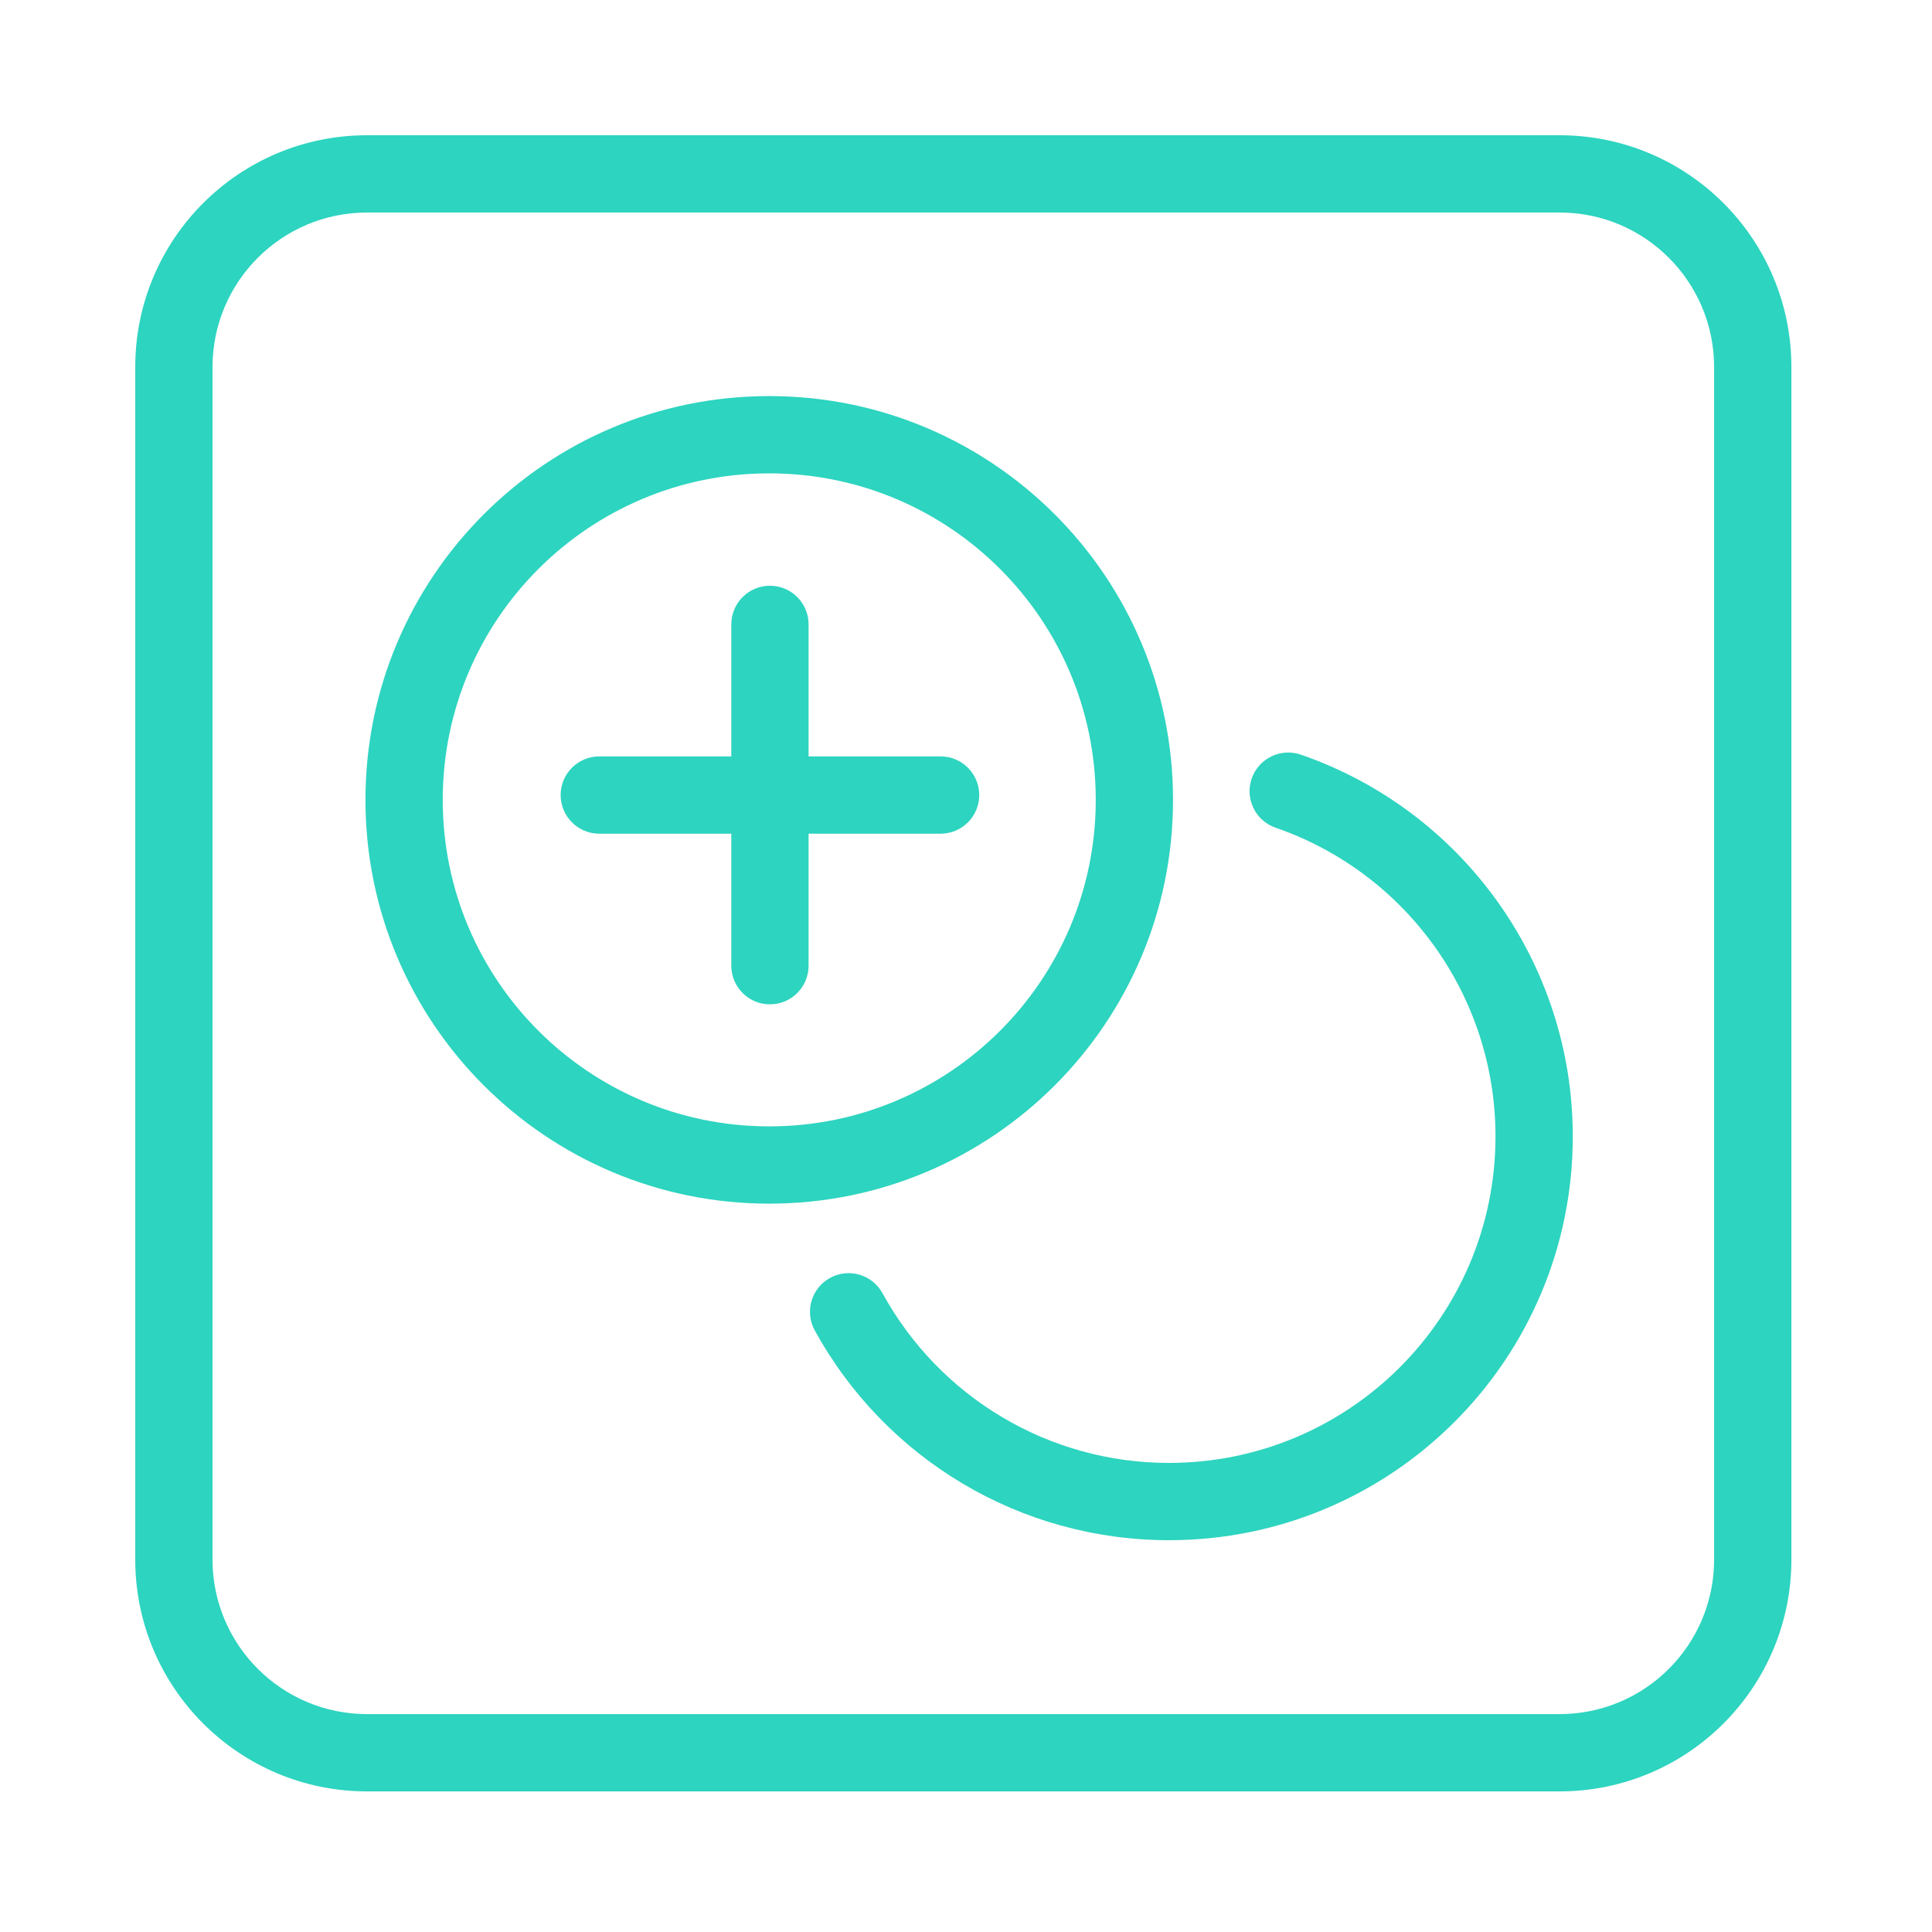 <?xml version="1.0" encoding="UTF-8" standalone="no"?>
<!-- Uploaded to: SVG Repo, www.svgrepo.com, Generator: SVG Repo Mixer Tools -->

<svg
   fill="#000000"
   width="800px"
   height="800px"
   viewBox="0 0 1024 1024"
   version="1.1"
   id="svg5"
   sodipodi:docname="icon.svg"
   inkscape:version="1.3 (0e150ed6c4, 2023-07-21)"
   xmlns:inkscape="http://www.inkscape.org/namespaces/inkscape"
   xmlns:sodipodi="http://sodipodi.sourceforge.net/DTD/sodipodi-0.dtd"
   xmlns="http://www.w3.org/2000/svg"
   xmlns:svg="http://www.w3.org/2000/svg">
  <defs
     id="defs5" />
  <sodipodi:namedview
     id="namedview5"
     pagecolor="#505050"
     bordercolor="#ffffff"
     borderopacity="1"
     inkscape:showpageshadow="0"
     inkscape:pageopacity="0"
     inkscape:pagecheckerboard="1"
     inkscape:deskcolor="#505050"
     inkscape:zoom="1.0275"
     inkscape:cx="400.48662"
     inkscape:cy="400"
     inkscape:window-width="1920"
     inkscape:window-height="1018"
     inkscape:window-x="-6"
     inkscape:window-y="-6"
     inkscape:window-maximized="1"
     inkscape:current-layer="svg5" />
  <path
     d="M676.093 438.703c69.184 23.889 116.549 89.238 116.549 163.62 0 95.581-77.478 173.056-173.056 173.056-63.911 0-121.65-34.917-151.845-89.949-5.441-9.916-17.89-13.544-27.806-8.103s-13.544 17.89-8.103 27.806c37.318 68.013 108.74 111.206 187.755 111.206 118.199 0 214.016-95.813 214.016-214.016 0-91.985-58.568-172.788-144.14-202.337-10.691-3.692-22.351 1.983-26.043 12.674s1.983 22.351 12.674 26.043z"
     id="path1"
     style="fill:#2dd4bf;fill-opacity:1" />
  <path
     d="M580.773 423.947c0-95.574-77.482-173.056-173.056-173.056s-173.056 77.482-173.056 173.056c0 95.574 77.482 173.056 173.056 173.056s173.056-77.482 173.056-173.056zm40.96 0c0 118.196-95.82 214.016-214.016 214.016s-214.016-95.82-214.016-214.016 95.82-214.016 214.016-214.016 214.016 95.82 214.016 214.016z"
     id="path2"
     style="fill:#2dd4bf;fill-opacity:1" />
  <path
     d="M826.595 908.515c45.245 0 81.92-36.675 81.92-81.92V194.562c0-45.245-36.675-81.92-81.92-81.92H194.562c-45.245 0-81.92 36.675-81.92 81.92v632.033c0 45.245 36.675 81.92 81.92 81.92h632.033zm0 40.96H194.562c-67.866 0-122.88-55.014-122.88-122.88V194.562c0-67.866 55.014-122.88 122.88-122.88h632.033c67.866 0 122.88 55.014 122.88 122.88v632.033c0 67.866-55.014 122.88-122.88 122.88z"
     id="path3"
     style="fill:#2dd4bf;fill-opacity:1" />
  <path
     d="M317.631 441.872h180.91c11.311 0 20.48-9.169 20.48-20.48s-9.169-20.48-20.48-20.48h-180.91c-11.311 0-20.48 9.169-20.48 20.48s9.169 20.48 20.48 20.48z"
     id="path4"
     style="fill:#2dd4bf;fill-opacity:1" />
  <path
     d="M428.566 511.845v-180.91c0-11.311-9.169-20.48-20.48-20.48s-20.48 9.169-20.48 20.48v180.91c0 11.311 9.169 20.48 20.48 20.48s20.48-9.169 20.48-20.48z"
     id="path5"
     style="fill:#2dd4bf;fill-opacity:1" />
</svg>
